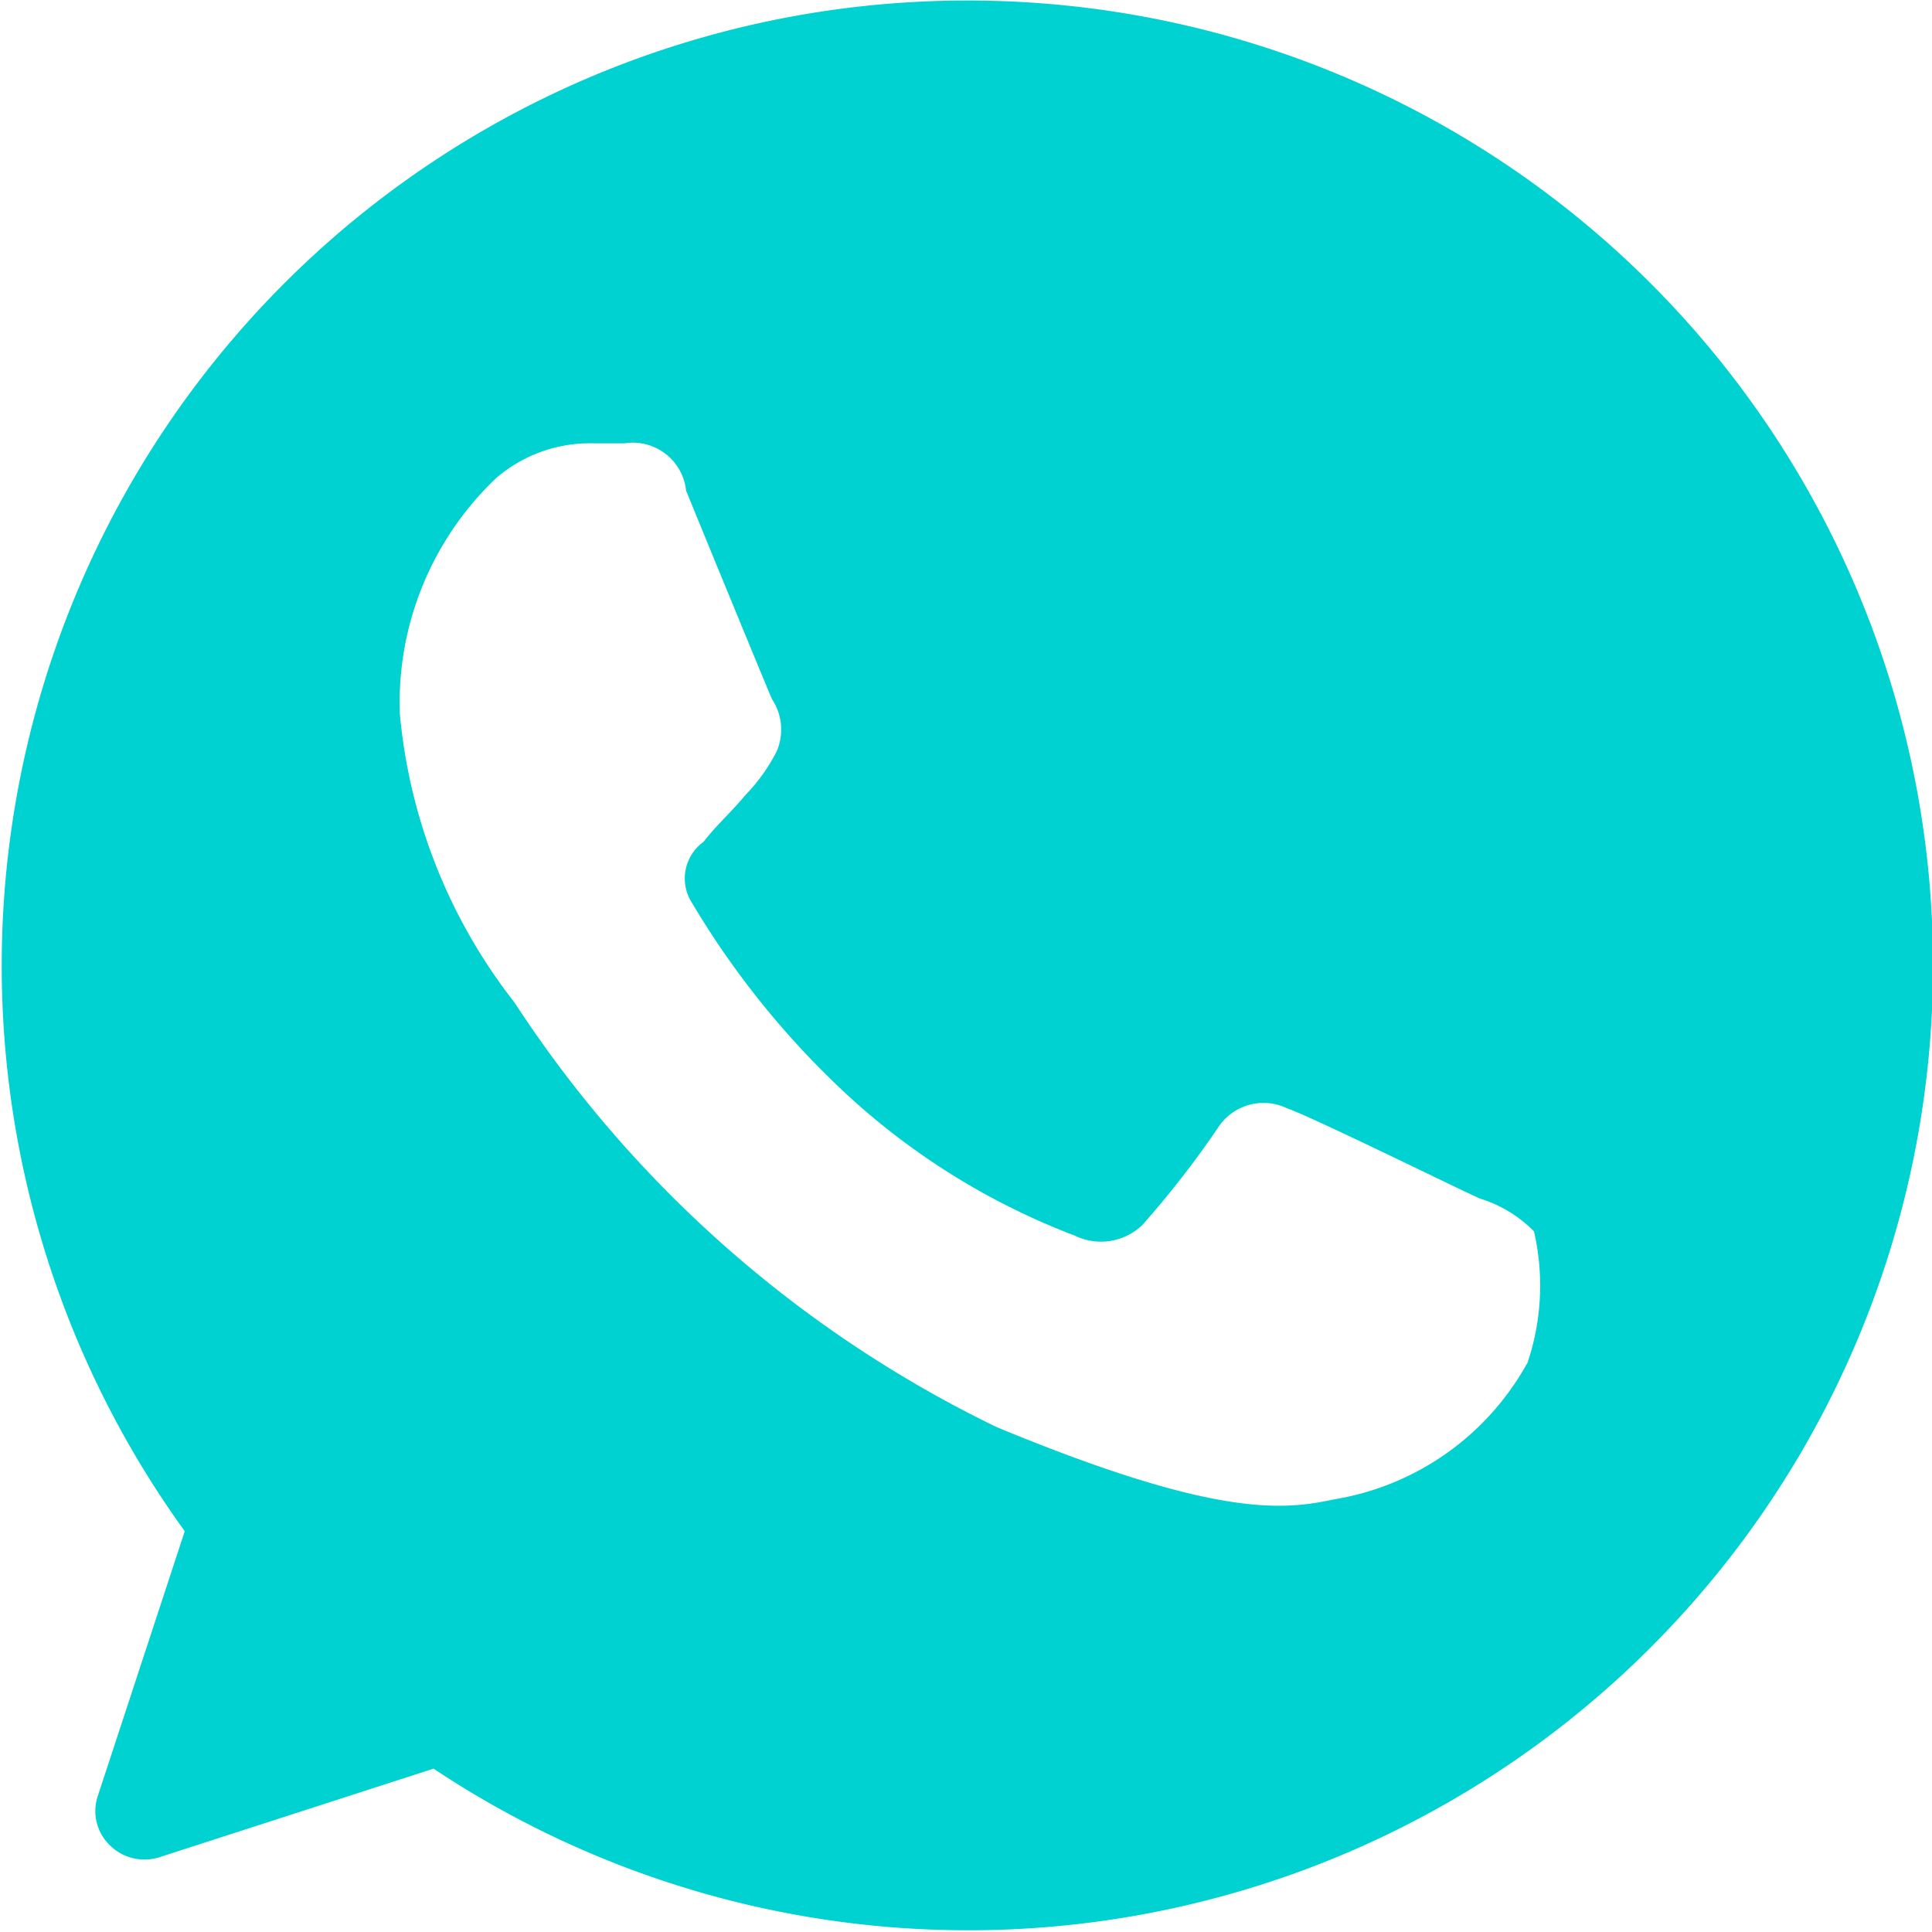 <svg xmlns="http://www.w3.org/2000/svg" width="21.407" height="21.406" viewBox="0 0 21.407 21.406">
  <defs>
    <style>
      .cls-1 {
        fill: #00d1d1;
        fill-rule: evenodd;
      }
    </style>
  </defs>
  <path id="形状_1" data-name="形状 1" class="cls-1" d="M965.483,411.1a10.694,10.694,0,0,0-8.655,16.96l-0.962,2.93a0.526,0.526,0,0,0,.128.546,0.545,0.545,0,0,0,.545.139l3.046-.984a10.691,10.691,0,1,0,5.9-19.591h0Zm6.219,15.1a3,3,0,0,1-2.137,1.507c-0.556.118-1.293,0.214-3.74-.8a13.286,13.286,0,0,1-5.343-4.705A6.083,6.083,0,0,1,959.211,419a3.432,3.432,0,0,1,1.068-2.609,1.588,1.588,0,0,1,1.069-.385H961.7a0.594,0.594,0,0,1,.683.524c0.214,0.524.877,2.138,0.951,2.309a0.611,0.611,0,0,1,.054.578,2,2,0,0,1-.353.492c-0.149.182-.31,0.321-0.459,0.513a0.5,0.5,0,0,0-.129.674,9.544,9.544,0,0,0,1.732,2.139,7.829,7.829,0,0,0,2.511,1.55,0.662,0.662,0,0,0,.748-0.117,10.762,10.762,0,0,0,.833-1.07,0.6,0.6,0,0,1,.77-0.224c0.288,0.1,1.816.855,2.137,1a1.432,1.432,0,0,1,.6.364,2.676,2.676,0,0,1-.075,1.465h0Zm0,0" transform="translate(-954.781 -411.094)"/>
</svg>
